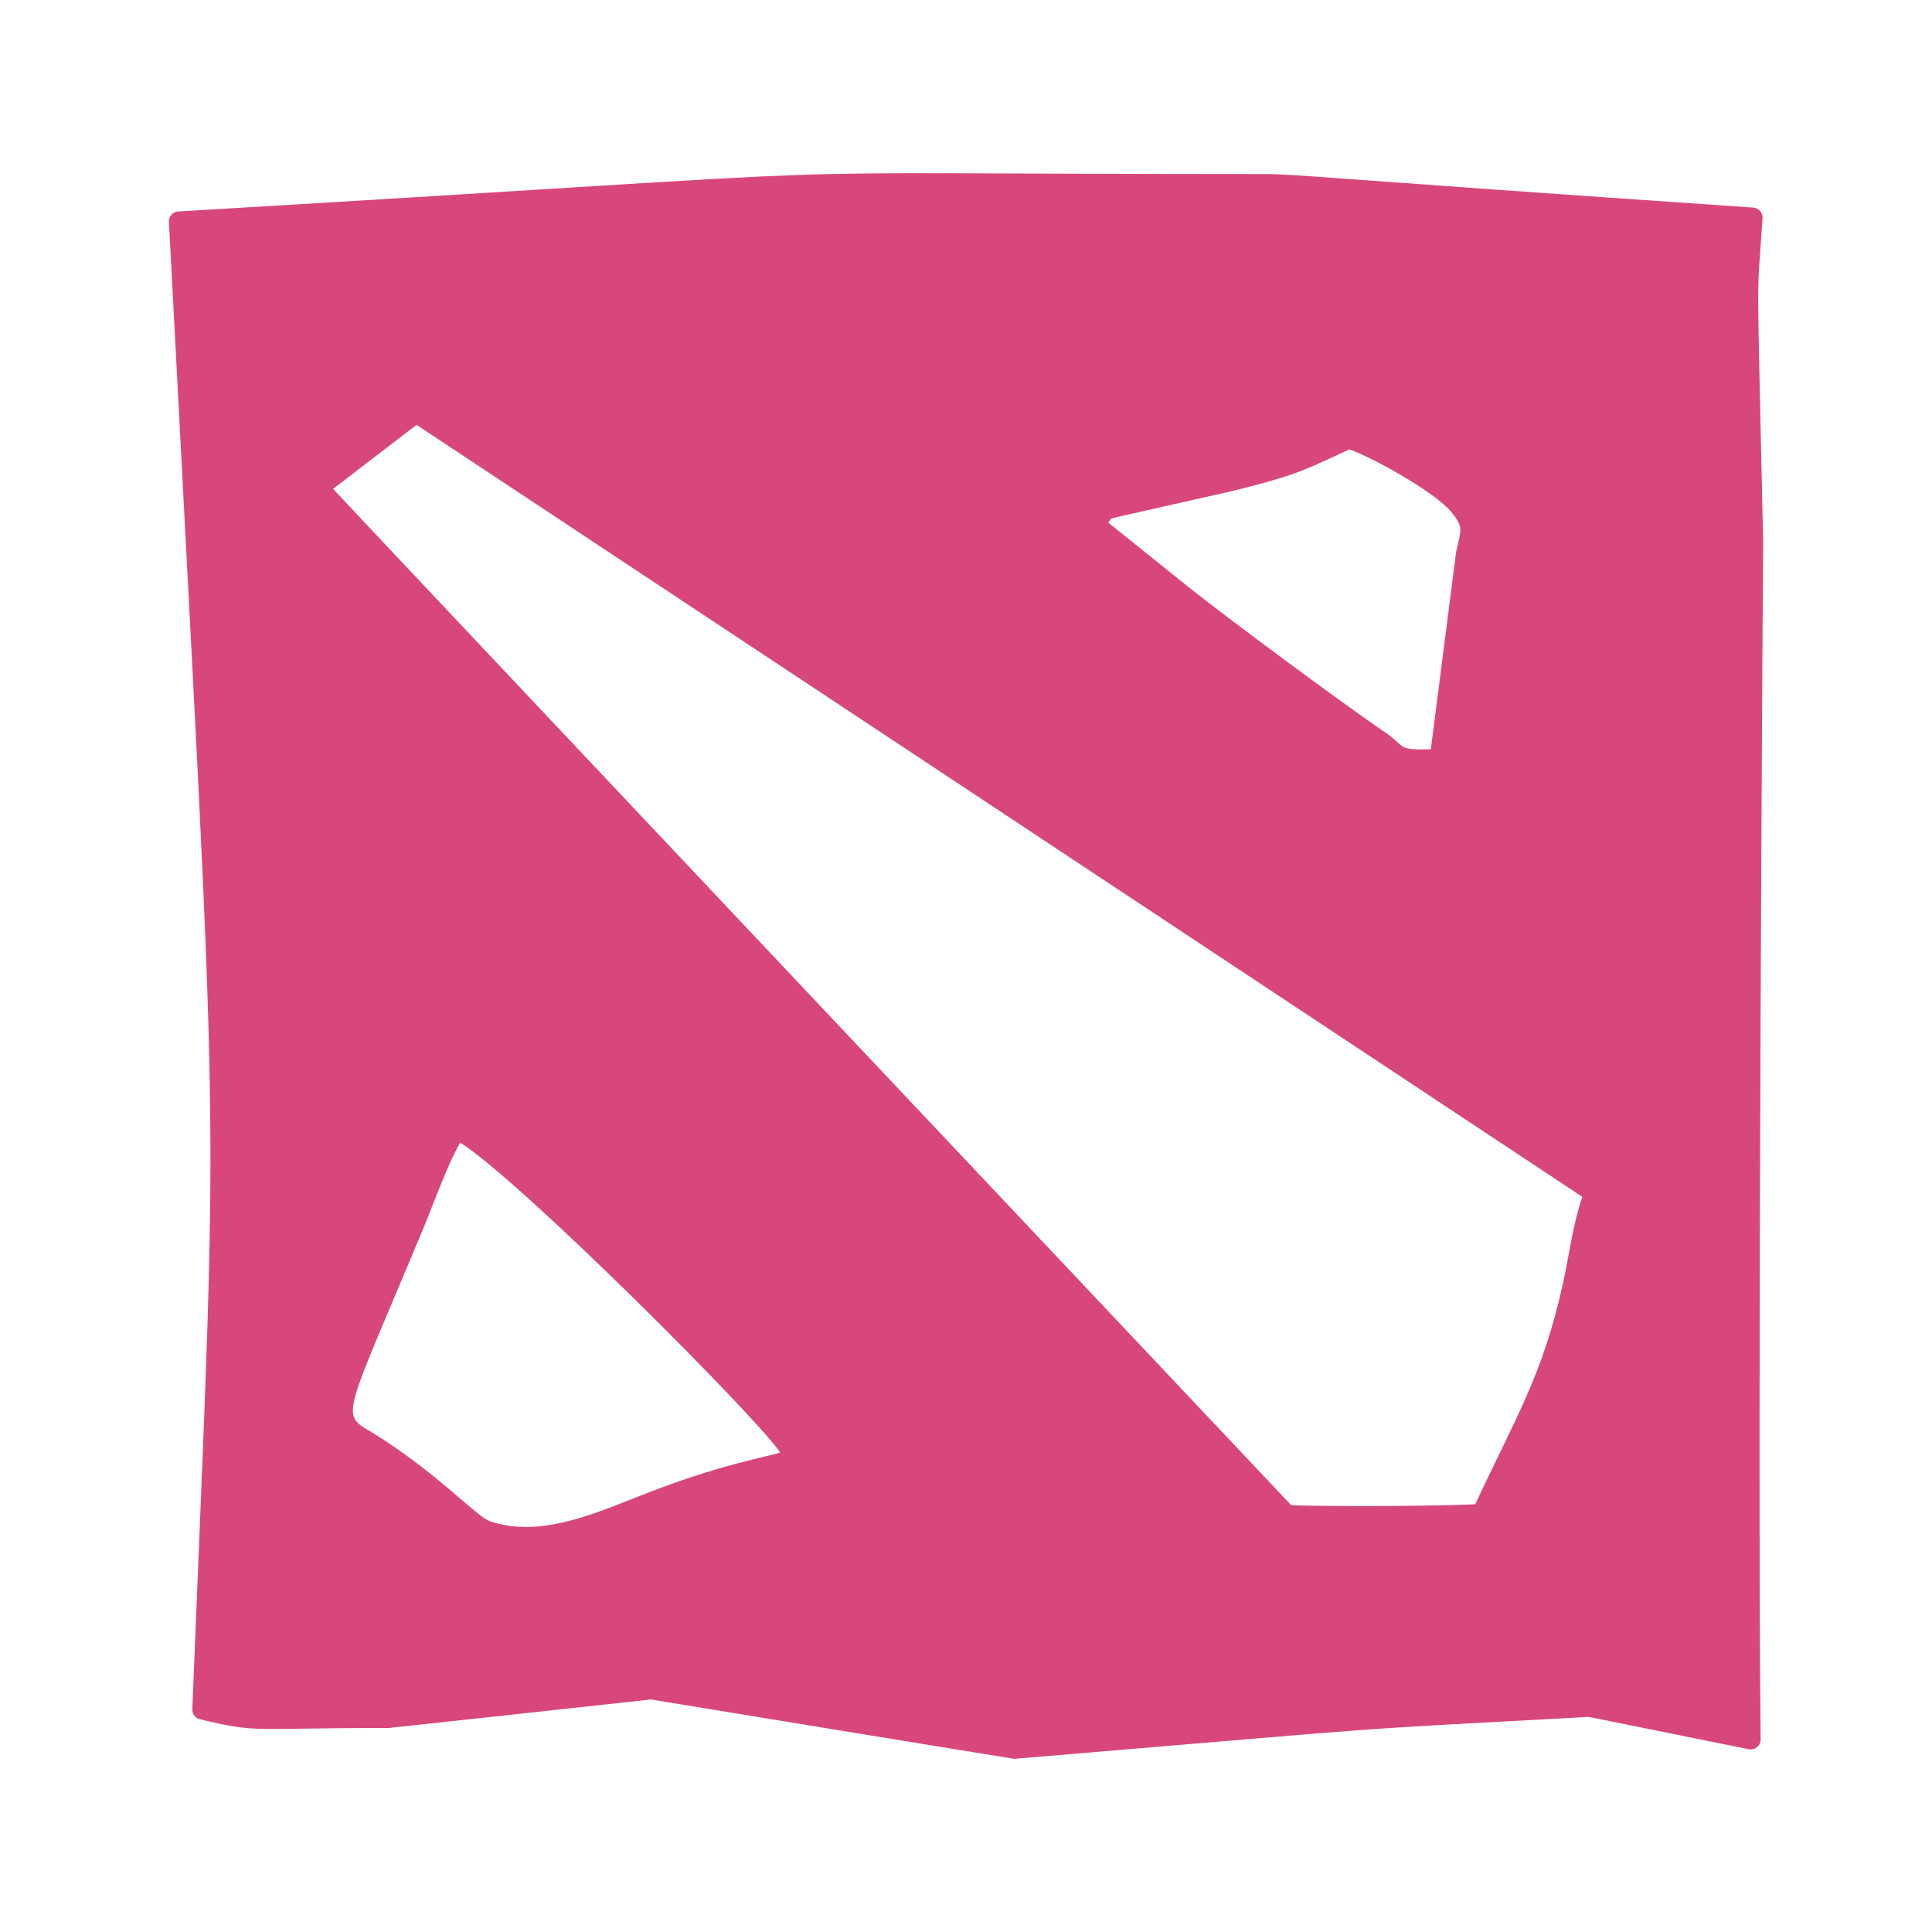 <svg width="20" height="20" viewBox="0 0 20 20" fill="none" xmlns="http://www.w3.org/2000/svg">
<g id="dota">
<path id="Vector" d="M18.252 5.605C18.187 2.55 18.183 3.21 18.246 2.258C18.25 2.202 18.207 2.153 18.151 2.149C13.602 1.838 13.43 1.802 13.077 1.802C6.871 1.802 10.129 1.7 1.846 2.189C1.789 2.192 1.746 2.24 1.749 2.296C2.283 12.539 2.264 10.868 1.991 17.694C1.989 17.743 2.022 17.787 2.07 17.798C2.69 17.945 2.58 17.887 4.026 17.888C4.028 17.889 6.736 17.593 6.739 17.593C6.751 17.595 10.483 18.207 10.496 18.207C10.499 18.207 10.502 18.207 10.505 18.207C14.878 17.841 13.624 17.929 16.446 17.773L18.103 18.108C18.167 18.121 18.226 18.071 18.226 18.006C18.19 14.671 18.252 5.605 18.252 5.605ZM11.527 5.362C11.539 5.359 11.557 5.354 11.579 5.349L12.758 5.083C13.362 4.932 13.451 4.895 13.968 4.652H13.968C14.207 4.734 14.861 5.097 15.027 5.304C15.137 5.442 15.13 5.473 15.095 5.62C15.088 5.648 15.081 5.681 15.073 5.719C15.072 5.722 15.072 5.724 15.072 5.727L14.812 7.756C14.556 7.766 14.534 7.746 14.463 7.681C14.434 7.654 14.398 7.62 14.333 7.577C13.943 7.315 12.666 6.37 12.263 6.045L11.47 5.408L11.477 5.402C11.485 5.394 11.493 5.382 11.498 5.371C11.502 5.368 11.518 5.364 11.527 5.362ZM13.364 15.579C13.341 15.556 3.455 5.075 3.448 5.061L4.312 4.398L16.381 12.39C16.281 12.676 16.242 13.004 16.182 13.277C15.97 14.239 15.697 14.659 15.271 15.573C14.66 15.598 13.406 15.593 13.364 15.579ZM4.371 12.743C4.483 12.476 4.635 12.047 4.764 11.829C5.395 12.224 7.861 14.701 8.076 15.036C7.957 15.08 7.447 15.156 6.599 15.495C6.062 15.709 5.554 15.912 5.065 15.746C5.016 15.729 4.885 15.619 4.692 15.452C4.34 15.148 4.02 14.928 3.834 14.819C3.518 14.632 3.567 14.671 4.371 12.743Z" fill="#D8477B"/>
</g>
</svg>
